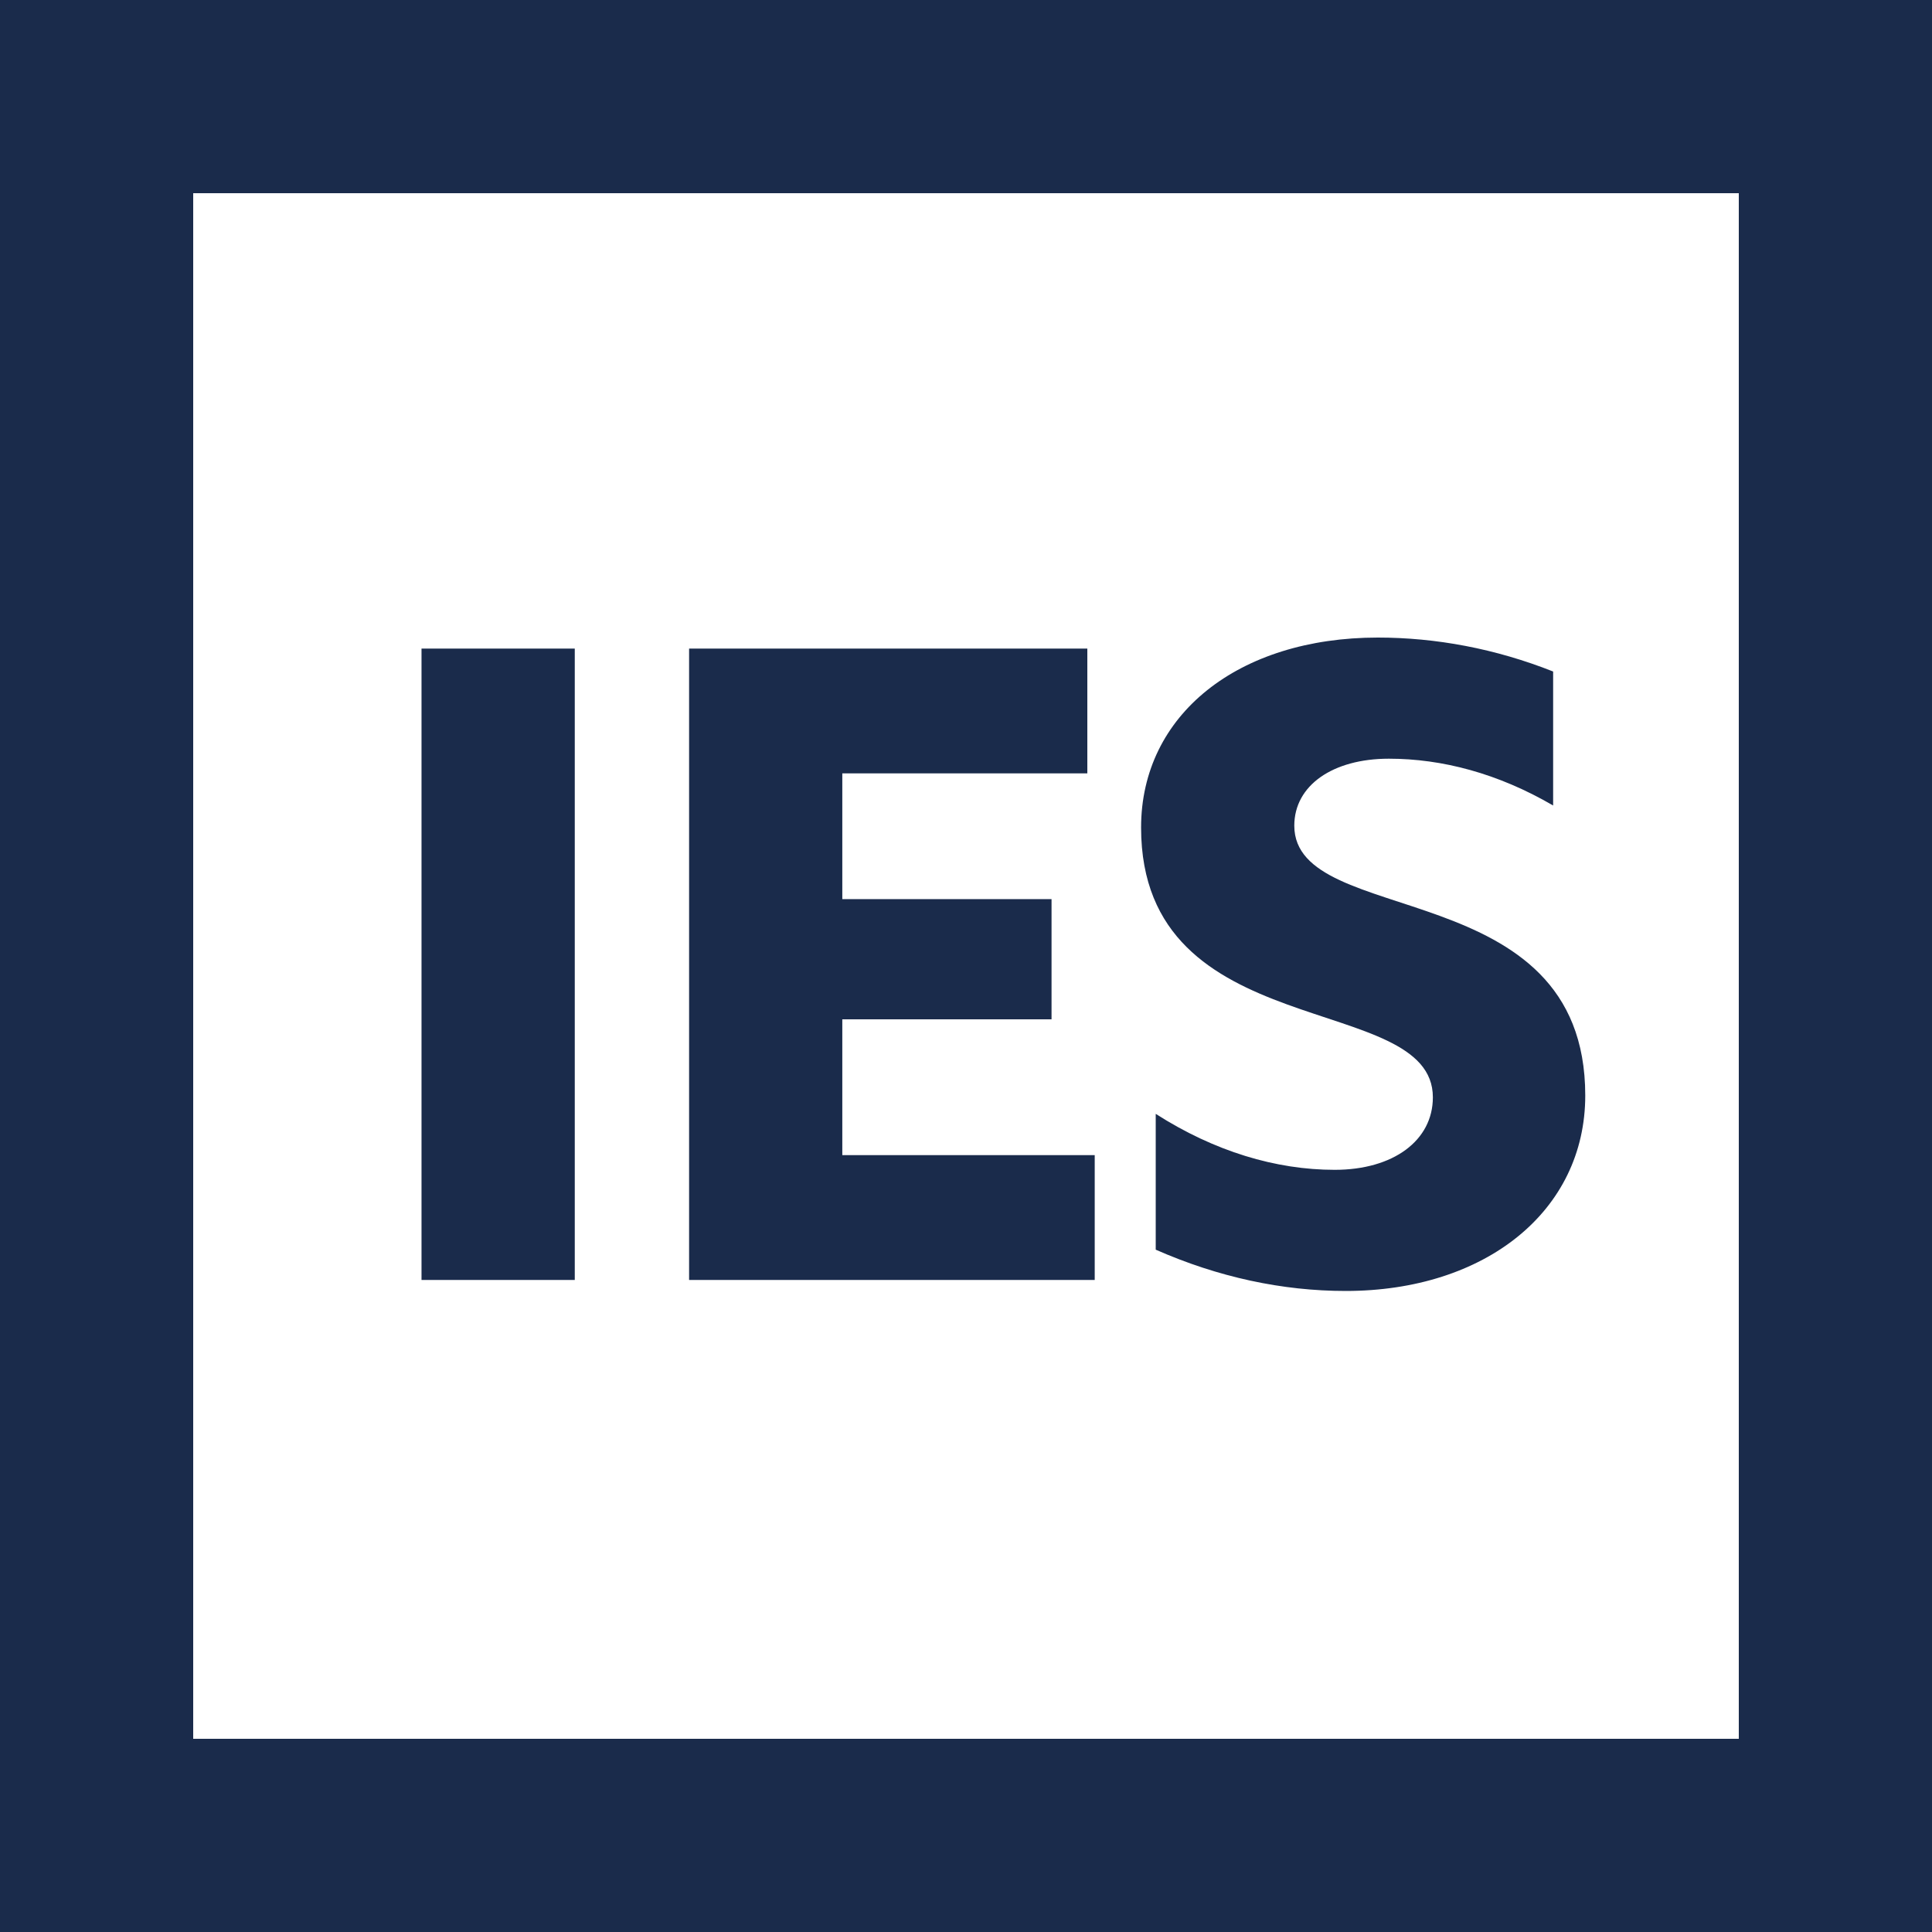 <?xml version="1.0" encoding="UTF-8"?>
<svg width="40px" height="40px" viewBox="0 0 40 40" version="1.1" xmlns="http://www.w3.org/2000/svg" xmlns:xlink="http://www.w3.org/1999/xlink">
    <!-- Generator: Sketch 56.3 (81716) - https://sketch.com -->
    <title>logo40_white</title>
    <desc>Created with Sketch.</desc>
    <defs>
        <linearGradient x1="100%" y1="38.886%" x2="0%" y2="61.898%" id="linearGradient-1">
            <stop stop-color="#245DD6" offset="0%"></stop>
            <stop stop-color="#382AB4" offset="100%"></stop>
        </linearGradient>
    </defs>
    <g id="DS-v.0.0.1" stroke="none" stroke-width="1" fill="none" fill-rule="evenodd">
        <g id="IES---Artboard---Brand-" transform="translate(-1660, -571)" fill="#1A2B4B" fill-rule="nonzero">
            <g id="Group-2" transform="translate(1516, 511)">
                <g id="IES-Logo-/-Dark-/-80px-Copy-14" transform="translate(144, 60)">
                    <path d="M0,40 L0,0 L40,0 L40,40 L0,40 Z M4,36 L36,36 L36,4 L4,4 L4,36 Z M8.727,26.5 L8.727,13.428 L11.9,13.428 L11.9,26.5 L8.727,26.5 Z M14.267,26.5 L14.267,13.428 L22.512,13.428 L22.512,16.012 L17.439,16.012 L17.439,18.615 L21.771,18.615 L21.771,21.104 L17.439,21.104 L17.439,23.916 L22.665,23.916 L22.665,26.5 L14.267,26.5 Z M23.928,25.873 L23.928,23.061 C25.145,23.84 26.418,24.22 27.634,24.22 C28.849,24.22 29.666,23.612 29.666,22.719 C29.666,20.496 23.625,21.674 23.625,17.133 C23.625,14.796 25.639,13.2 28.526,13.2 C29.724,13.2 30.959,13.428 32.156,13.903 L32.156,16.677 C31.015,16.012 29.857,15.708 28.755,15.708 C27.596,15.708 26.797,16.259 26.797,17.095 C26.797,19.242 32.821,18.064 32.821,22.681 C32.821,25.075 30.75,26.728 27.861,26.728 C26.55,26.728 25.221,26.443 23.928,25.873 Z" id="logo40_white"></path>
                </g>
            </g>
        </g>
    </g>
</svg>
